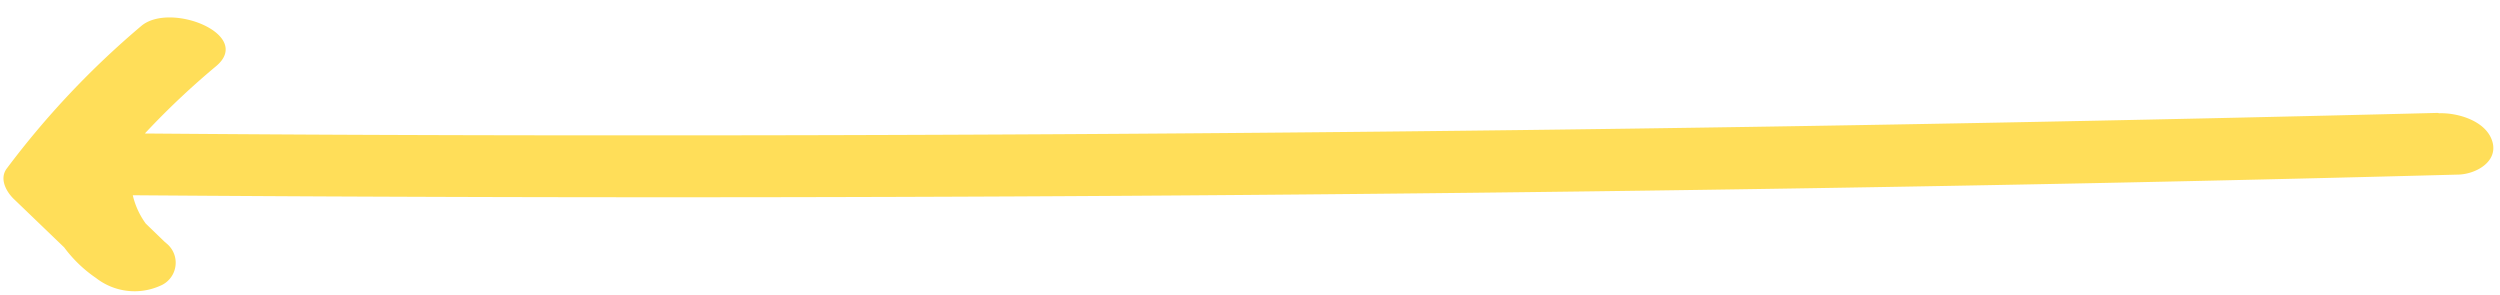 <?xml version="1.0" encoding="UTF-8" standalone="no"?><svg xmlns="http://www.w3.org/2000/svg" xmlns:xlink="http://www.w3.org/1999/xlink" fill="#000000" height="8.4" preserveAspectRatio="xMidYMid meet" version="1" viewBox="-0.1 -0.5 71.3 8.4" width="71.3" zoomAndPan="magnify"><g data-name="Capa 2"><g data-name="OBJECTS" id="change1_1"><path d="M69.43,2.72q-26.21.66-52.4.64-7.49,0-15-.07C1.67,3.29,1,3.54,1,4A3.78,3.78,0,0,0,2.64,7.43a1.79,1.79,0,0,0,1.83.22.71.71,0,0,0,.15-1.23L2.31,4.19l.23.89A22.36,22.36,0,0,1,6.06,1.39C7.14.49,4.76-.46,3.93.24A24.67,24.67,0,0,0,.09,4.31c-.22.3,0,.68.23.89L2.64,7.43l2-1a2.23,2.23,0,0,1-1-2.09l-1.06.72q26.21.21,52.4-.25,7.49-.13,15-.33c.51,0,1.18-.36,1-.95s-1-.82-1.52-.8Z" fill="#ffde59"/></g></g></svg>
